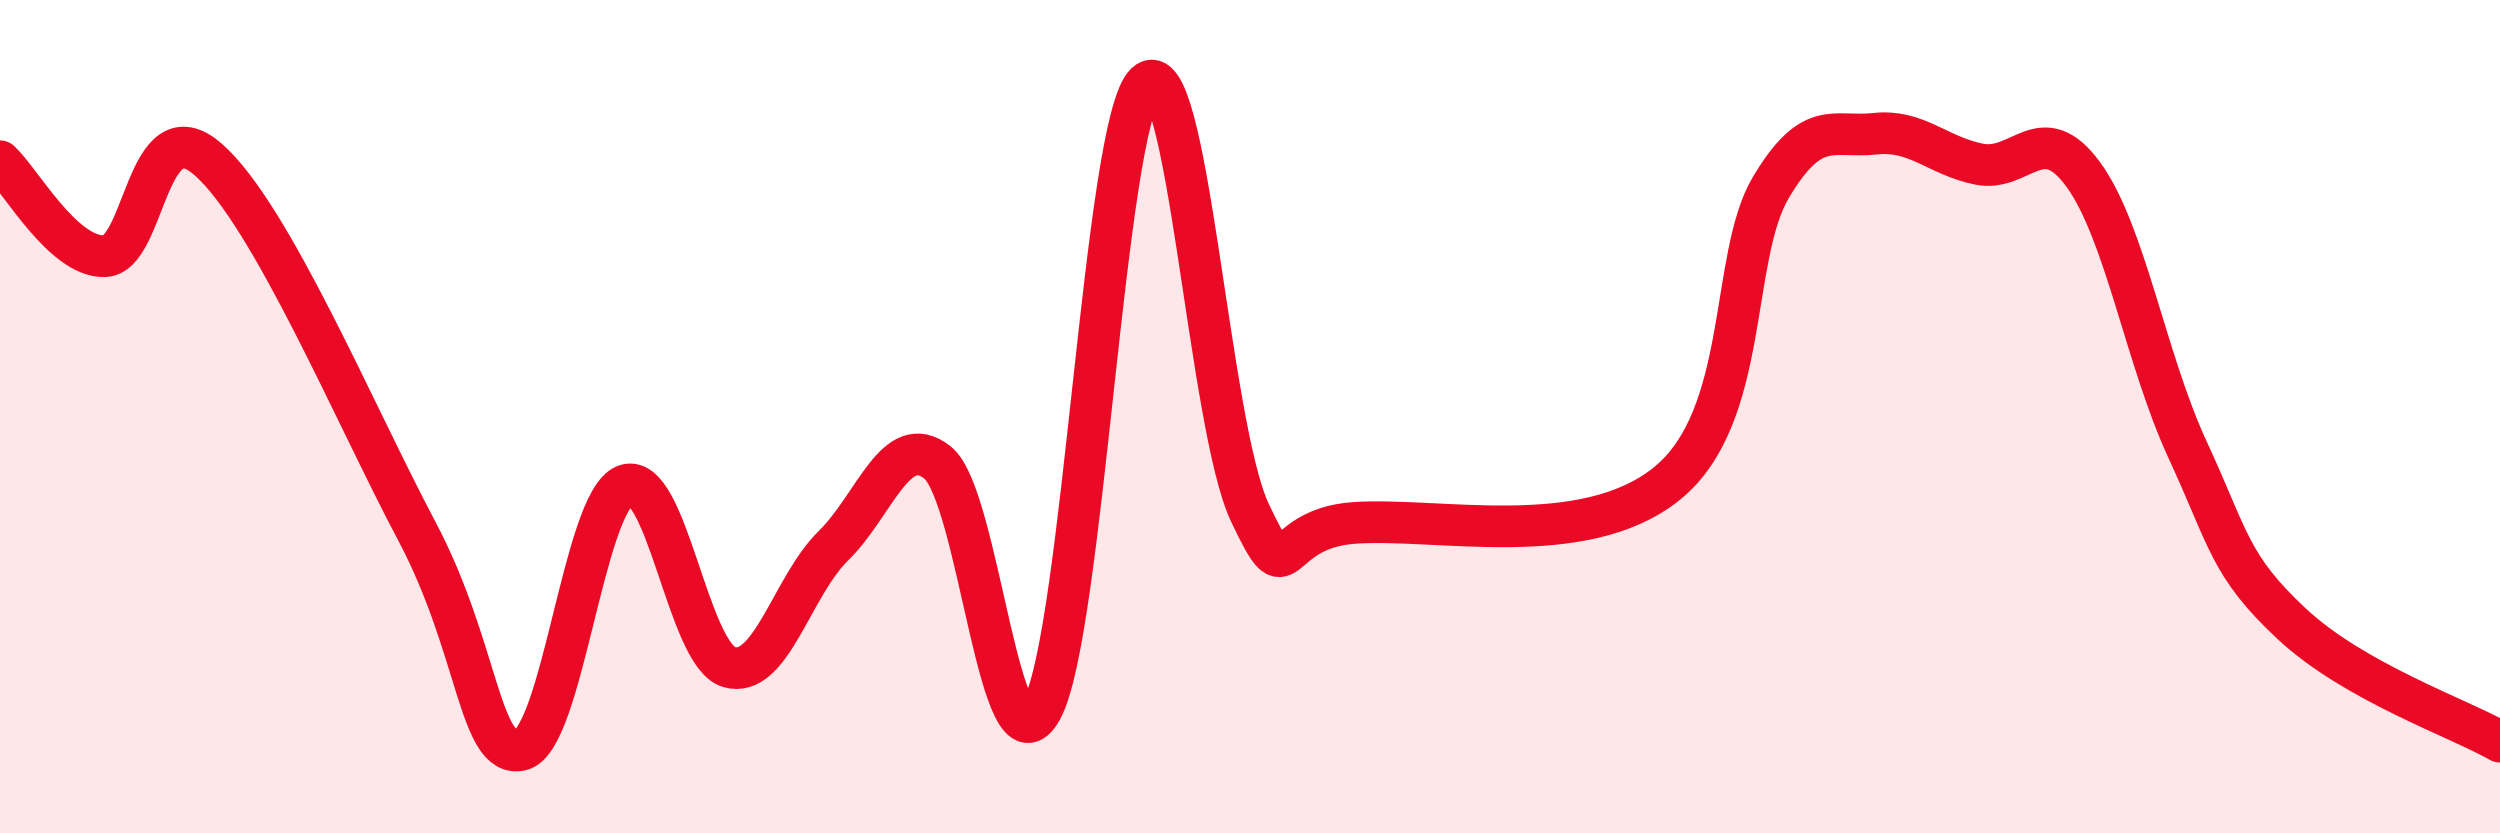 
    <svg width="60" height="20" viewBox="0 0 60 20" xmlns="http://www.w3.org/2000/svg">
      <path
        d="M 0,3.87 C 0.5,4.33 1.5,6.16 2.5,6.15 C 3.5,6.14 3.5,2.51 5,3.83 C 6.5,5.15 8.5,9.91 10,12.74 C 11.5,15.57 11.5,18.22 12.5,18 C 13.5,17.78 14,12.05 15,11.65 C 16,11.25 16.5,15.72 17.5,16.01 C 18.5,16.3 19,14.08 20,13.1 C 21,12.12 21.5,10.31 22.5,11.1 C 23.5,11.89 24,18.85 25,17.03 C 26,15.21 26.5,2.94 27.5,2 C 28.5,1.06 29,10.2 30,12.31 C 31,14.42 30.5,12.69 32.5,12.55 C 34.5,12.41 38,13.22 40,11.61 C 42,10 41.5,6.18 42.5,4.5 C 43.5,2.82 44,3.32 45,3.21 C 46,3.1 46.5,3.74 47.5,3.94 C 48.5,4.14 49,2.82 50,4.19 C 51,5.56 51.5,8.63 52.5,10.79 C 53.5,12.95 53.5,13.57 55,14.97 C 56.5,16.37 59,17.23 60,17.8L60 20L0 20Z"
        fill="#EB0A25"
        opacity="0.1"
        stroke-linecap="round"
        stroke-linejoin="round"
      />
      <path
        d="M 0,3.87 C 0.5,4.33 1.5,6.16 2.5,6.15 C 3.5,6.14 3.5,2.51 5,3.83 C 6.5,5.15 8.5,9.91 10,12.74 C 11.5,15.57 11.5,18.22 12.5,18 C 13.5,17.78 14,12.05 15,11.65 C 16,11.25 16.5,15.72 17.5,16.01 C 18.5,16.3 19,14.08 20,13.1 C 21,12.12 21.5,10.31 22.5,11.1 C 23.5,11.89 24,18.85 25,17.03 C 26,15.21 26.5,2.94 27.5,2 C 28.5,1.06 29,10.2 30,12.31 C 31,14.42 30.5,12.69 32.5,12.55 C 34.5,12.41 38,13.22 40,11.61 C 42,10 41.5,6.18 42.5,4.5 C 43.5,2.82 44,3.32 45,3.21 C 46,3.1 46.5,3.74 47.5,3.94 C 48.5,4.14 49,2.82 50,4.19 C 51,5.56 51.5,8.63 52.5,10.79 C 53.5,12.95 53.5,13.57 55,14.97 C 56.5,16.37 59,17.23 60,17.8"
        stroke="#EB0A25"
        stroke-width="1"
        fill="none"
        stroke-linecap="round"
        stroke-linejoin="round"
      />
    </svg>
  
